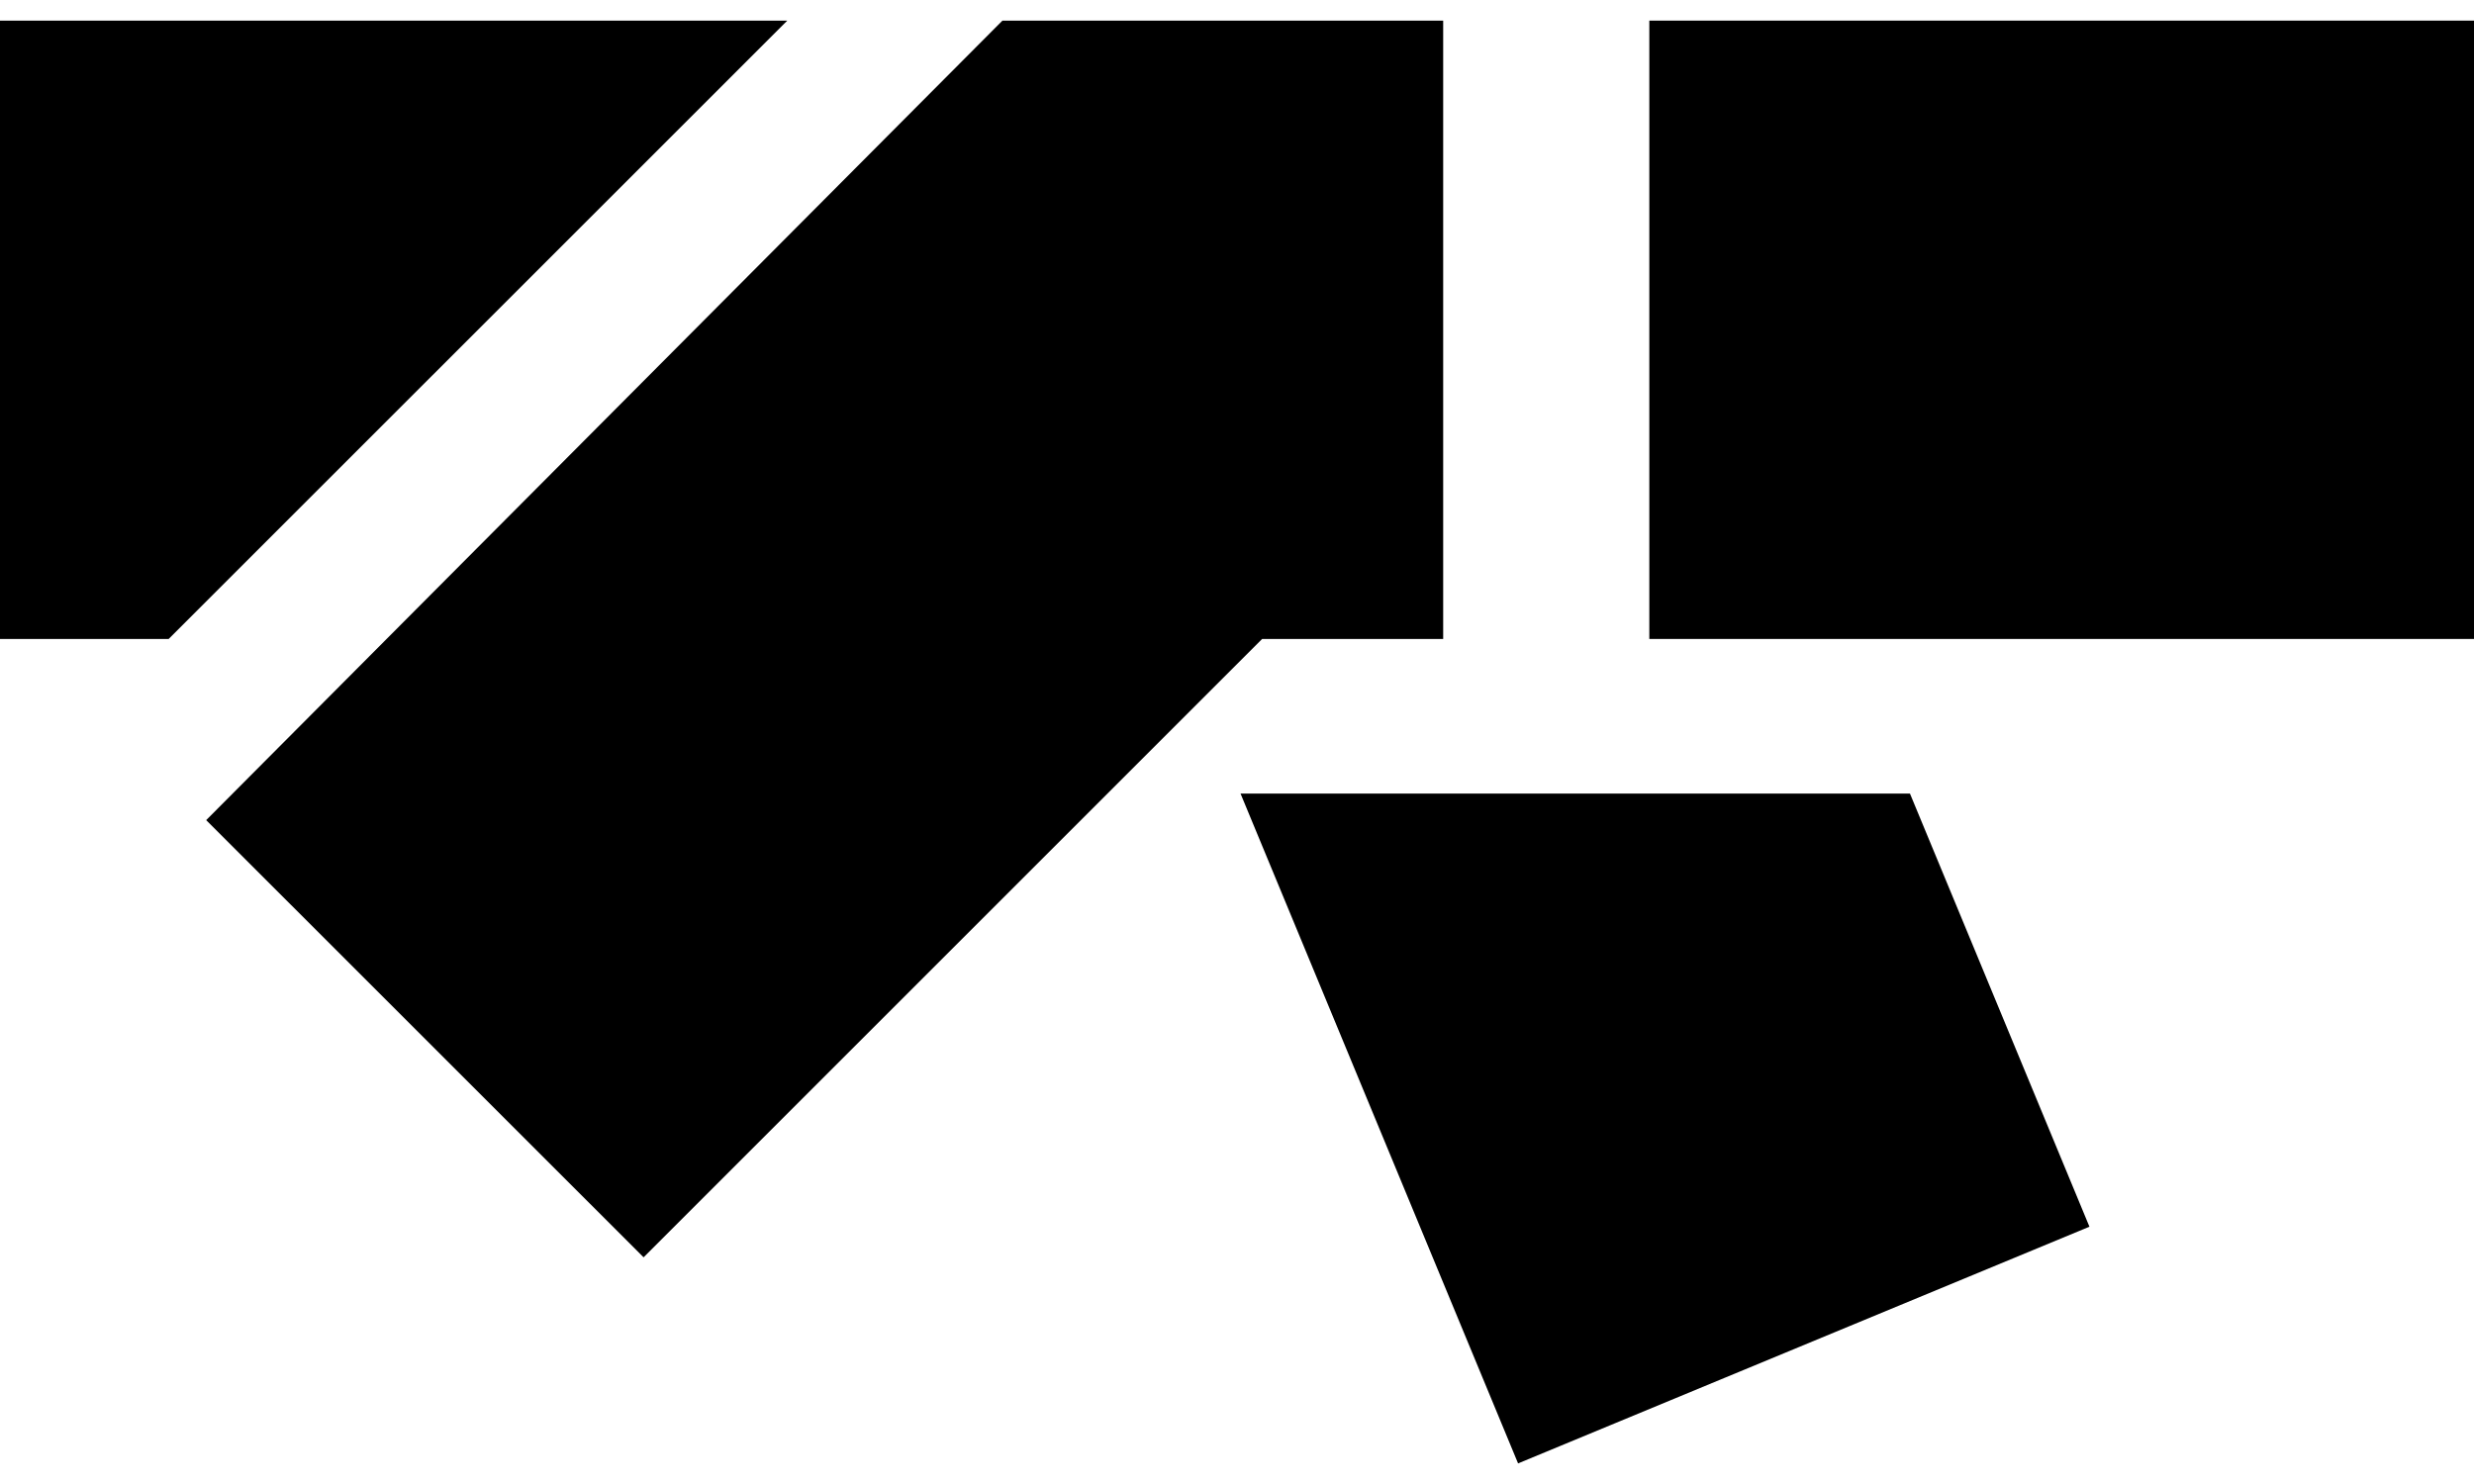<svg xmlns="http://www.w3.org/2000/svg" version="1.1" xmlns:xlink="http://www.w3.org/1999/xlink" xmlns:svgjs="http://svgjs.dev/svgjs" width="470" height="282"><svg width="470" height="282" viewBox="0 0 470 282" fill="none" xmlns="http://www.w3.org/2000/svg">
<g clip-path="url(#clip0_1416_49)">
<path d="M274.169 3.918H190.438L39.169 155.846L122.265 238.924L239.776 121.419H274.169V3.918Z" fill="black"></path>
<path d="M470 3.918H313.331V121.419H470V3.918Z" fill="black"></path>
<path d="M235.67 150.8L288.398 278.087L396.944 233.108L362.846 150.8H235.67Z" fill="black"></path>
<path d="M149.566 3.918H0V121.419H32.042L149.566 3.918Z" fill="black"></path>
</g>
<defs>
<clipPath id="SvgjsClipPath1112">
<rect width="470" height="282" fill="white"></rect>
</clipPath>
</defs>
</svg><style>@media (prefers-color-scheme: light) { :root { filter: none; } }
@media (prefers-color-scheme: dark) { :root { filter: none; } }
</style></svg>